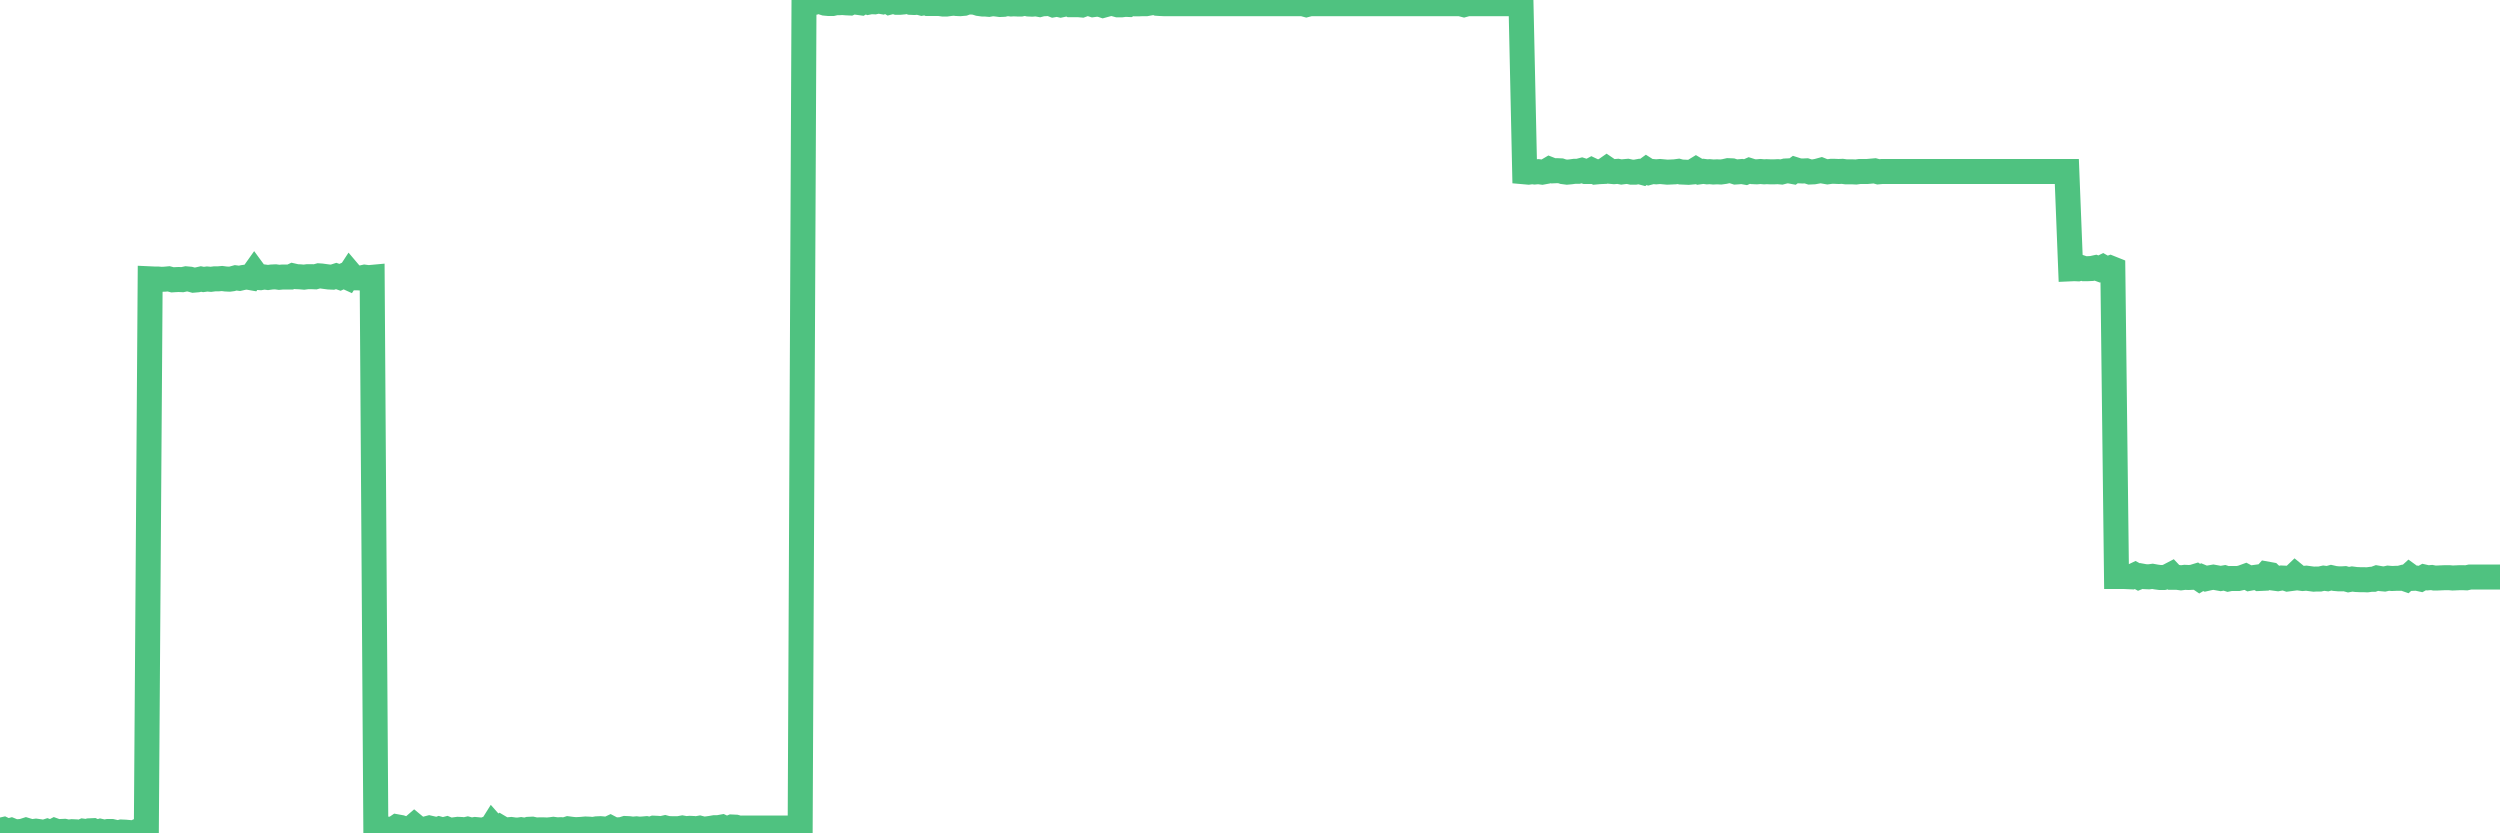 <?xml version="1.0"?><svg width="150px" height="50px" xmlns="http://www.w3.org/2000/svg" xmlns:xlink="http://www.w3.org/1999/xlink"> <polyline fill="none" stroke="#4fc280" stroke-width="1.5px" stroke-linecap="round" stroke-miterlimit="5" points="0.00,49.82 0.22,49.77 0.45,49.88 0.67,49.82 0.89,49.91 1.12,49.90 1.34,49.88 1.56,49.81 1.79,49.88 1.94,49.90 2.16,49.87 2.38,49.90 2.61,49.95 2.83,49.88 3.05,49.96 3.28,49.84 3.50,49.92 3.65,49.89 3.87,49.88 4.09,49.93 4.32,49.90 4.54,49.91 4.76,49.97 4.99,49.87 5.21,49.90 5.36,49.85 5.58,49.84 5.81,49.95 6.03,49.88 6.25,49.93 6.48,49.89 6.70,49.89 6.92,49.94 7.07,49.98 7.29,49.92 7.52,49.93 7.74,49.95 7.96,50.00 8.19,49.90 8.41,49.96 8.63,49.87 8.78,49.89 9.01,16.73 9.23,16.74 9.45,16.74 9.68,16.76 9.90,16.75 10.12,16.73 10.35,16.79 10.50,16.78 10.72,16.77 10.94,16.78 11.17,16.73 11.39,16.75 11.61,16.81 11.84,16.79 12.06,16.74 12.21,16.77 12.43,16.74 12.65,16.76 12.88,16.73 13.10,16.73 13.32,16.71 13.55,16.74 13.77,16.75 13.92,16.73 14.14,16.67 14.37,16.70 14.59,16.65 14.81,16.62 15.04,16.66 15.26,16.35 15.48,16.65 15.63,16.66 15.86,16.62 16.08,16.65 16.30,16.62 16.53,16.61 16.75,16.64 16.97,16.62 17.20,16.62 17.42,16.62 17.57,16.55 17.79,16.60 18.01,16.61 18.24,16.63 18.46,16.60 18.68,16.60 18.91,16.61 19.13,16.55 19.28,16.56 19.50,16.59 19.73,16.62 19.95,16.63 20.17,16.56 20.40,16.64 20.62,16.54 20.84,16.64 20.99,16.41 21.21,16.67 21.44,16.67 21.66,16.68 21.88,16.63 22.11,16.66 22.33,16.64 22.55,49.73 22.70,49.71 22.93,49.75 23.15,49.75 23.37,49.75 23.60,49.76 23.82,49.61 24.04,49.65 24.27,49.73 24.42,49.77 24.64,49.73 24.86,49.54 25.09,49.73 25.31,49.77 25.53,49.74 25.76,49.68 25.98,49.73 26.13,49.82 26.35,49.74 26.57,49.80 26.80,49.74 27.02,49.83 27.24,49.79 27.47,49.76 27.69,49.77 27.84,49.80 28.06,49.75 28.29,49.81 28.51,49.77 28.73,49.79 28.96,49.82 29.18,49.74 29.40,49.78 29.55,49.54 29.78,49.80 30.00,49.65 30.22,49.78 30.45,49.79 30.67,49.77 30.89,49.80 31.12,49.80 31.26,49.78 31.49,49.82 31.71,49.76 31.93,49.75 32.16,49.80 32.38,49.79 32.60,49.79 32.83,49.80 33.05,49.78 33.20,49.76 33.42,49.79 33.65,49.78 33.87,49.80 34.09,49.73 34.32,49.76 34.54,49.78 34.76,49.77 34.91,49.76 35.13,49.74 35.36,49.75 35.58,49.77 35.80,49.73 36.03,49.72 36.25,49.74 36.47,49.75 36.62,49.68 36.85,49.80 37.07,49.79 37.29,49.78 37.52,49.71 37.74,49.72 37.96,49.75 38.19,49.73 38.34,49.75 38.56,49.74 38.78,49.72 39.01,49.77 39.23,49.69 39.45,49.70 39.68,49.72 39.90,49.67 40.05,49.71 40.27,49.72 40.49,49.72 40.72,49.72 40.94,49.68 41.16,49.72 41.39,49.70 41.61,49.71 41.76,49.73 41.98,49.69 42.21,49.75 42.43,49.73 42.65,49.70 42.88,49.66 43.10,49.66 43.32,49.62 43.47,49.69 43.70,49.71 43.92,49.62 44.14,49.63 44.36,49.69 44.59,49.68 44.81,49.68 45.03,49.68 45.18,49.68 45.41,49.68 45.63,49.68 45.85,49.68 46.08,49.68 46.30,49.68 46.52,49.68 46.75,49.68 46.90,49.68 47.12,49.68 47.34,49.68 47.57,49.68 47.79,49.68 48.01,49.68 48.24,0.12 48.46,0.21 48.68,0.18 48.83,0.15 49.05,0.05 49.28,0.12 49.50,0.19 49.72,0.21 49.95,0.21 50.17,0.16 50.39,0.16 50.54,0.15 50.77,0.17 50.99,0.18 51.21,0.08 51.44,0.14 51.66,0.17 51.88,0.04 52.11,0.13 52.26,0.10 52.48,0.11 52.70,0.06 52.93,0.10 53.15,0.00 53.37,0.13 53.60,0.07 53.82,0.14 53.97,0.14 54.19,0.12 54.41,0.06 54.64,0.14 54.86,0.15 55.08,0.13 55.31,0.19 55.53,0.15 55.68,0.21 55.90,0.21 56.13,0.21 56.35,0.21 56.57,0.24 56.80,0.24 57.02,0.21 57.24,0.19 57.39,0.21 57.61,0.22 57.84,0.20 58.06,0.12 58.28,0.12 58.51,0.14 58.73,0.21 58.95,0.24 59.10,0.24 59.33,0.26 59.55,0.22 59.77,0.24 60.00,0.27 60.22,0.26 60.44,0.21 60.67,0.24 60.82,0.23 61.04,0.24 61.26,0.24 61.49,0.19 61.71,0.24 61.93,0.25 62.16,0.23 62.38,0.27 62.53,0.23 62.75,0.22 62.97,0.20 63.20,0.29 63.42,0.25 63.64,0.30 63.87,0.25 64.09,0.20 64.24,0.28 64.46,0.28 64.69,0.28 64.91,0.30 65.13,0.22 65.36,0.21 65.58,0.28 65.80,0.25 66.03,0.27 66.18,0.32 66.40,0.26 66.62,0.20 66.85,0.23 67.07,0.29 67.29,0.29 67.52,0.26 67.74,0.27 67.89,0.20 68.11,0.23 68.33,0.23 68.56,0.22 68.78,0.22 69.00,0.18 69.23,0.11 69.45,0.20 69.60,0.21 69.82,0.22 70.05,0.22 70.27,0.22 70.49,0.22 70.72,0.22 70.94,0.22 71.16,0.22 71.31,0.22 71.53,0.22 71.76,0.22 71.98,0.22 72.20,0.22 72.43,0.22 72.65,0.22 72.87,0.22 73.02,0.22 73.25,0.22 73.47,0.22 73.69,0.22 73.92,0.22 74.14,0.22 74.36,0.22 74.59,0.22 74.74,0.22 74.96,0.22 75.18,0.22 75.41,0.22 75.63,0.22 75.85,0.22 76.08,0.22 76.30,0.22 76.45,0.22 76.67,0.22 76.89,0.22 77.12,0.22 77.34,0.22 77.56,0.22 77.79,0.22 78.01,0.22 78.16,0.22 78.38,0.28 78.61,0.22 78.83,0.22 79.05,0.22 79.28,0.22 79.50,0.22 79.72,0.22 79.87,0.22 80.10,0.22 80.32,0.22 80.54,0.22 80.77,0.22 80.99,0.22 81.21,0.22 81.44,0.22 81.66,0.22 81.81,0.22 82.03,0.22 82.25,0.22 82.48,0.22 82.70,0.22 82.92,0.22 83.15,0.22 83.37,0.22 83.52,0.22 83.74,0.22 83.97,0.22 84.19,0.22 84.41,0.22 84.64,0.22 84.86,0.22 85.08,0.22 85.23,0.22 85.45,0.22 85.68,0.22 85.90,0.22 86.12,0.22 86.35,0.22 86.57,0.22 86.79,0.22 86.94,0.22 87.17,0.22 87.39,0.22 87.61,0.22 87.84,0.28 88.06,0.22 88.28,0.22 88.51,0.22 88.66,0.22 88.88,0.22 89.10,0.22 89.33,0.22 89.55,0.22 89.77,0.22 90.00,0.22 90.22,0.22 90.37,0.22 90.59,0.22 90.81,0.22 91.04,0.22 91.26,0.22 91.48,10.31 91.71,10.33 91.93,10.30 92.08,10.32 92.30,10.30 92.53,10.33 92.75,10.29 92.97,10.16 93.20,10.25 93.42,10.24 93.64,10.25 93.79,10.30 94.02,10.33 94.24,10.31 94.46,10.28 94.68,10.28 94.91,10.22 95.13,10.29 95.35,10.29 95.50,10.21 95.73,10.32 95.95,10.30 96.17,10.29 96.40,10.13 96.62,10.28 96.84,10.30 97.07,10.28 97.29,10.32 97.44,10.30 97.66,10.28 97.89,10.33 98.11,10.33 98.33,10.29 98.56,10.35 98.78,10.19 99.00,10.33 99.15,10.29 99.37,10.31 99.60,10.29 99.82,10.31 100.04,10.33 100.27,10.32 100.49,10.31 100.71,10.28 100.86,10.32 101.09,10.33 101.31,10.34 101.53,10.32 101.76,10.18 101.98,10.31 102.20,10.28 102.43,10.31 102.58,10.30 102.80,10.32 103.02,10.31 103.25,10.32 103.47,10.29 103.69,10.24 103.92,10.25 104.14,10.32 104.29,10.31 104.51,10.29 104.73,10.33 104.96,10.23 105.18,10.30 105.40,10.31 105.63,10.29 105.85,10.31 106.00,10.30 106.22,10.31 106.45,10.31 106.67,10.30 106.89,10.32 107.12,10.26 107.34,10.25 107.56,10.29 107.71,10.18 107.93,10.25 108.16,10.26 108.38,10.25 108.60,10.32 108.83,10.31 109.05,10.27 109.27,10.21 109.42,10.27 109.65,10.31 109.87,10.28 110.09,10.28 110.32,10.29 110.54,10.28 110.76,10.31 110.99,10.31 111.14,10.31 111.36,10.32 111.58,10.29 111.81,10.29 112.03,10.29 112.25,10.27 112.48,10.25 112.70,10.31 112.92,10.29 113.07,10.29 113.29,10.29 113.52,10.29 113.74,10.29 113.96,10.29 114.19,10.29 114.41,10.29 114.63,10.29 114.78,10.29 115.01,10.29 115.23,10.29 115.45,10.29 115.68,10.29 115.90,10.29 116.12,10.29 116.35,10.29 116.50,10.29 116.72,10.29 116.94,10.29 117.17,10.29 117.39,10.29 117.61,10.29 117.84,10.29 118.06,10.29 118.21,10.29 118.43,10.29 118.65,10.29 118.88,10.29 119.10,10.29 119.32,10.29 119.55,10.29 119.77,10.29 119.92,10.29 120.14,10.29 120.37,10.29 120.59,10.29 120.81,10.29 121.04,10.29 121.26,10.29 121.48,10.29 121.63,10.29 121.85,10.29 122.08,10.29 122.30,10.29 122.52,10.29 122.75,10.29 122.97,10.29 123.19,10.29 123.34,10.29 123.57,10.29 123.79,10.29 124.01,10.29 124.24,16.13 124.46,16.12 124.68,16.13 124.91,16.07 125.06,16.12 125.28,16.12 125.50,16.11 125.73,16.06 125.95,16.14 126.17,16.03 126.40,16.16 126.62,16.08 126.77,16.14 126.99,34.59 127.21,34.59 127.44,34.59 127.66,34.60 127.88,34.61 128.11,34.50 128.33,34.62 128.48,34.56 128.70,34.60 128.93,34.61 129.15,34.58 129.37,34.62 129.60,34.65 129.82,34.65 130.04,34.60 130.27,34.48 130.42,34.64 130.64,34.64 130.86,34.67 131.09,34.64 131.31,34.65 131.53,34.64 131.76,34.57 131.98,34.72 132.13,34.63 132.35,34.72 132.57,34.67 132.80,34.63 133.02,34.67 133.24,34.71 133.47,34.67 133.69,34.74 133.84,34.71 134.06,34.71 134.29,34.71 134.51,34.66 134.73,34.58 134.96,34.70 135.18,34.66 135.40,34.63 135.55,34.71 135.77,34.70 136.00,34.44 136.22,34.48 136.44,34.69 136.67,34.72 136.89,34.68 137.11,34.69 137.26,34.74 137.49,34.71 137.71,34.50 137.93,34.68 138.16,34.71 138.38,34.69 138.60,34.72 138.83,34.75 138.98,34.74 139.20,34.74 139.42,34.69 139.65,34.72 139.87,34.66 140.09,34.71 140.32,34.73 140.54,34.73 140.69,34.72 140.91,34.78 141.13,34.74 141.36,34.77 141.58,34.78 141.80,34.78 142.03,34.79 142.25,34.76 142.40,34.76 142.62,34.68 142.85,34.72 143.07,34.74 143.29,34.69 143.52,34.71 143.74,34.70 143.96,34.70 144.11,34.66 144.34,34.74 144.56,34.54 144.78,34.70 145.00,34.69 145.23,34.74 145.45,34.62 145.67,34.67 145.90,34.65 146.05,34.68 146.27,34.68 146.49,34.67 146.72,34.66 146.94,34.66 147.16,34.68 147.39,34.67 147.61,34.66 147.76,34.66 147.98,34.67 148.21,34.62 148.43,34.62 148.65,34.62 148.88,34.62 149.10,34.62 149.32,34.62 149.47,34.62 149.69,34.62 149.92,34.62 150.00,34.62 "/></svg>